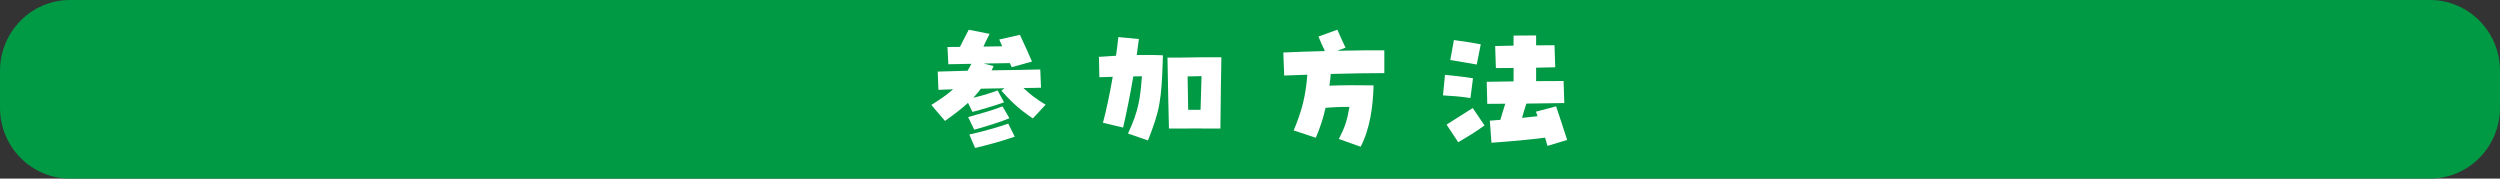 <svg width="336" height="24" viewBox="0 0 336 24" fill="none" xmlns="http://www.w3.org/2000/svg">
<rect x="0" y="0" width="336" height="24" fill="#333333" stroke="none"/>
<g clip-path="url(#clip0_5_735)">
<path d="M326.596 0H9.404C4.21 0 0 4.265 0 9.526V14.474C0 19.735 4.21 24 9.404 24H326.596C331.79 24 336 19.735 336 14.474V9.526C336 4.265 331.79 0 326.596 0Z" fill="#009944"/>
<path d="M125.176 14.107C126.334 13.365 127.261 12.758 128.095 11.999C127.341 12.016 126.684 12.056 126.125 12.073L126.028 9.621L130.046 9.507C130.219 9.224 130.392 8.918 130.548 8.578L127.456 8.635L127.341 6.318C127.882 6.318 128.441 6.3 129.022 6.3C129.43 5.484 129.816 4.703 130.202 4L133.001 4.55C132.69 5.157 132.42 5.711 132.171 6.261C133.058 6.243 133.91 6.243 134.704 6.222C134.571 5.899 134.434 5.593 134.296 5.31L137.077 4.681C137.579 5.763 138.235 7.173 138.701 8.272L135.977 9.032C135.902 8.862 135.822 8.67 135.724 8.482L132.207 8.539L133.537 8.879C133.462 9.071 133.382 9.259 133.285 9.451C135.893 9.411 138.018 9.394 139.814 9.337L139.912 11.79C139.255 11.807 138.444 11.829 137.556 11.829C138.386 12.645 139.278 13.312 140.533 14.072L138.812 15.913C136.745 14.525 135.818 13.539 134.58 12.187L135.006 11.864L131.839 11.92C131.51 12.357 131.164 12.758 130.814 13.138C132.185 12.815 133.285 12.453 134.079 12.152L134.948 13.749C133.866 14.146 131.896 14.735 130.699 15.04L130.1 13.823C129.173 14.678 128.148 15.438 127.008 16.253L125.171 14.107H125.176ZM130.122 15.739C132.016 15.189 133.524 14.787 134.74 14.294L135.667 15.891C134.602 16.345 132.535 16.995 130.934 17.432L130.122 15.739ZM130.277 18.078C132.149 17.68 134.429 16.995 135.511 16.616L136.381 18.366C134.411 19.051 132.46 19.561 131.049 19.884L130.277 18.078Z" fill="white"/>
<path d="M151.6 17.947C153.069 14.848 153.264 13.064 153.472 10.249C153.104 10.249 152.718 10.267 152.315 10.267C151.889 12.758 151.405 15.206 150.944 17.144L148.238 16.498C148.664 14.923 149.147 12.658 149.551 10.323L147.755 10.38L147.697 7.644C148.429 7.587 149.205 7.548 149.995 7.491C150.11 6.619 150.225 5.781 150.305 4.982L153.069 5.248L152.78 7.395C154.018 7.378 155.233 7.378 156.298 7.435C156.125 13.688 155.855 14.844 154.289 18.876L151.605 17.947H151.6ZM156.91 7.74H158.591C161.218 7.683 161.914 7.701 164.154 7.701C164.136 8.766 164.039 14.142 164.021 17.279H163.169C161.315 17.262 160.273 17.262 157.78 17.279H157.105C157.03 13.993 156.95 10.419 156.91 7.74ZM161.355 14.752C161.413 12.889 161.453 11.275 161.488 10.232C160.849 10.232 160.175 10.249 159.616 10.271C159.634 11.641 159.674 13.216 159.692 14.757H161.355V14.752Z" fill="white"/>
<path d="M179.937 18.688C180.749 17.113 181.059 16.201 181.365 14.373C180.128 14.355 179.165 14.412 178.158 14.486C177.83 15.931 177.386 17.262 176.845 18.514L173.869 17.528C174.991 14.866 175.492 12.872 175.705 10.04L172.596 10.153L172.48 7.055C173.988 6.981 176.016 6.92 178.065 6.863C177.755 6.178 177.448 5.571 177.213 4.904L179.742 3.992C180.15 4.943 180.478 5.646 180.842 6.405L179.72 6.824C182.253 6.767 184.643 6.75 186.054 6.767V9.826C184.062 9.826 181.476 9.865 178.85 9.939C178.81 10.489 178.753 11.004 178.677 11.515C180.607 11.44 182.599 11.44 184.608 11.475C184.533 14.364 184.124 17.309 182.869 19.723L179.933 18.675L179.937 18.688Z" fill="white"/>
<path d="M193.937 12.815L194.207 10.062C195.538 10.197 196.873 10.328 197.973 10.52L197.627 13.182C196.044 12.933 195.365 12.915 193.937 12.819V12.815ZM194.42 16.747C195.693 15.909 196.891 15.206 197.938 14.521L199.521 16.86C198.111 17.868 197.454 18.248 195.986 19.12L194.42 16.747ZM194.921 8.063L195.405 5.384C196.62 5.554 197.818 5.724 199.016 5.955L198.475 8.674C197.259 8.447 196.155 8.277 194.921 8.067V8.063ZM207.675 18.497C205.51 18.78 203.425 18.972 200.449 19.182L200.236 16.219L201.646 16.105C201.877 15.363 202.09 14.643 202.303 13.941C201.336 13.941 200.489 13.958 199.89 13.958L199.814 10.995L203.425 10.939V9.132C202.556 9.132 201.744 9.15 201.047 9.15L200.95 6.187L203.421 6.13V4.782L206.455 4.764V6.095C207.267 6.095 208.078 6.078 208.926 6.078L209.023 9.04L206.455 9.097V10.904C207.808 10.904 209.103 10.886 210.145 10.886L210.243 13.849C209.103 13.867 207.116 13.906 205.142 13.923C204.929 14.552 204.756 15.158 204.561 15.843L206.646 15.617C206.588 15.425 206.512 15.219 206.433 15.01L209.139 14.29C209.662 15.865 210.163 17.331 210.625 18.811L207.976 19.609C207.879 19.23 207.763 18.85 207.666 18.505L207.675 18.497Z" fill="white"/>
</g>
<defs>
<clipPath id="clip0_5_735">
<rect width="336" height="24" fill="white"/>
</clipPath>
</defs>
</svg>
